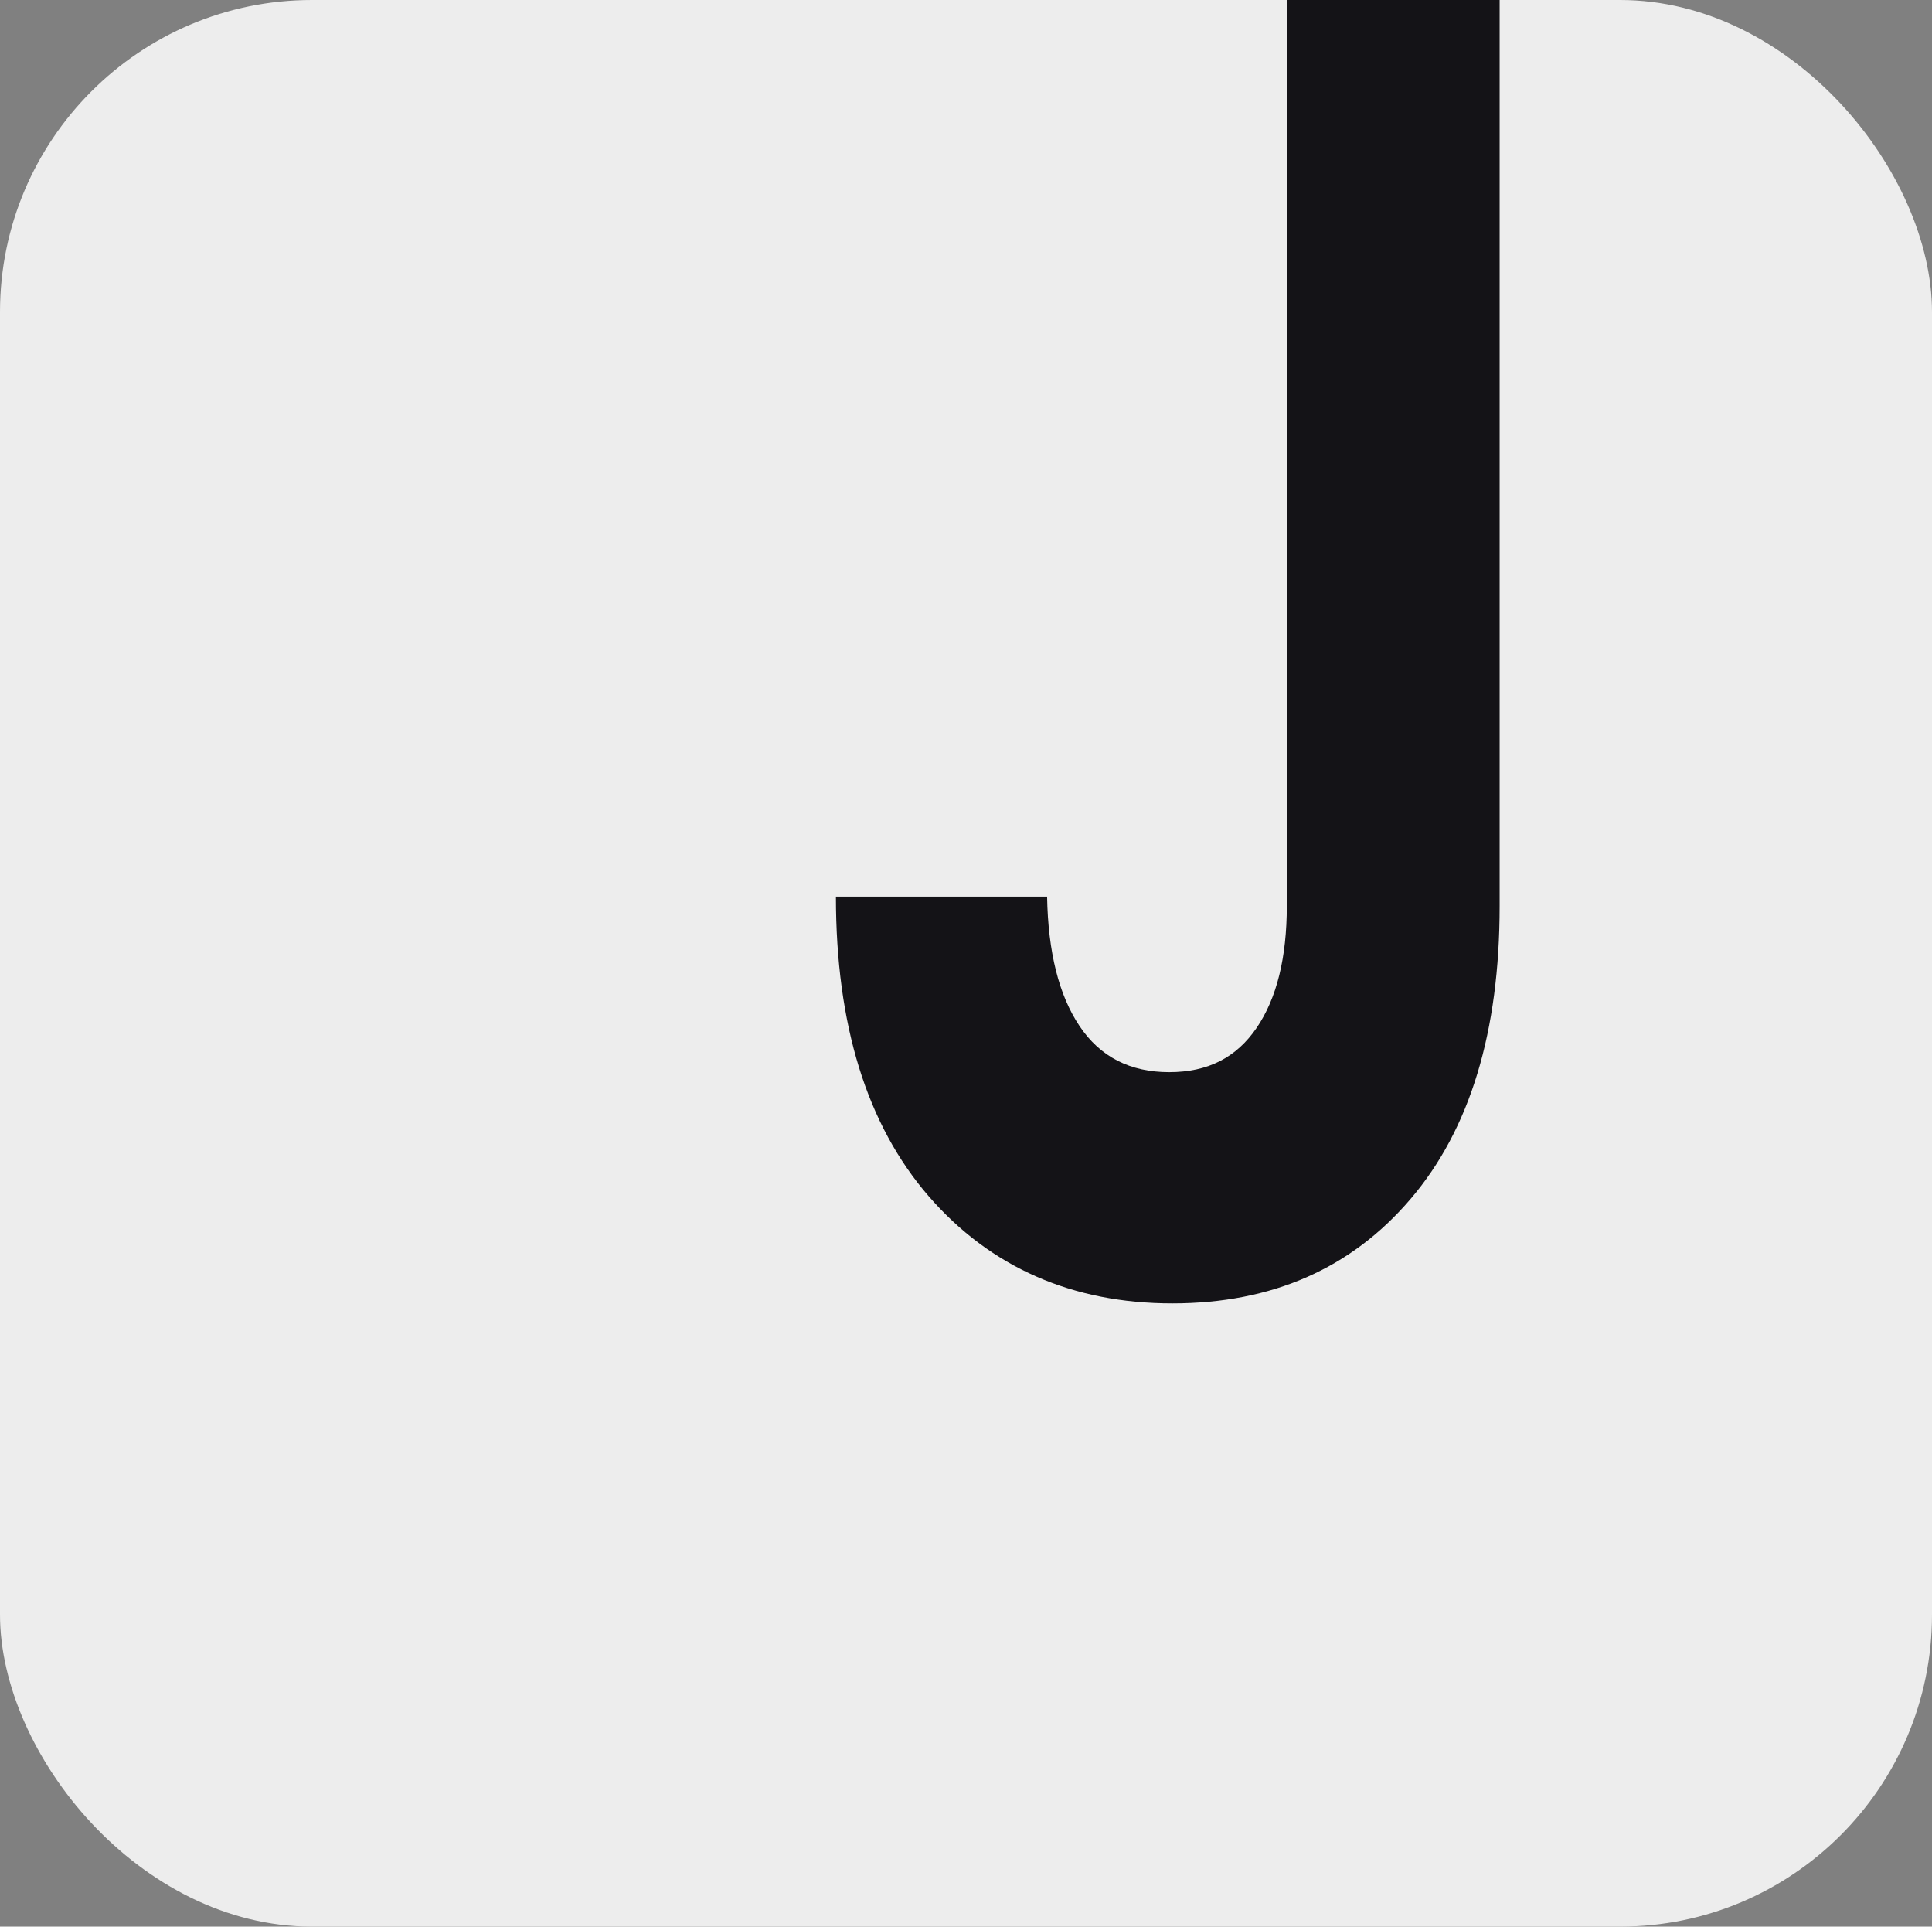<?xml version="1.0" encoding="UTF-8"?>
<svg id="Calque_2" data-name="Calque 2" xmlns="http://www.w3.org/2000/svg" viewBox="0 0 140.89 140.47">
  <rect x="0" y="0" width="140.89" height="140.47" fill="#808080" stroke="none"/>
  <defs>
    <style>
      .cls-1 {
        fill: #141317;
      }

      .cls-2 {
        fill: #ededed;
      }
    </style>
  </defs>
  <g id="Calque_2-2" data-name="Calque 2">
    <g>
      <rect class="cls-2" width="140.89" height="140.47" rx="22.75" ry="22.75"/>
      <path class="cls-1" d="M109.36,0v66.05c0,9.17-2.16,16.29-6.49,21.36-4.33,5.08-10.12,7.62-17.38,7.62s-13.25-2.61-17.77-7.82c-4.51-5.21-6.76-12.49-6.76-21.84h15.4c.07,4.04.86,7.19,2.36,9.43,1.5,2.25,3.69,3.37,6.54,3.37s4.91-1.08,6.38-3.23c1.47-2.16,2.2-5.12,2.2-8.9V0h15.51Z"/>
    </g>
  </g>
</svg>